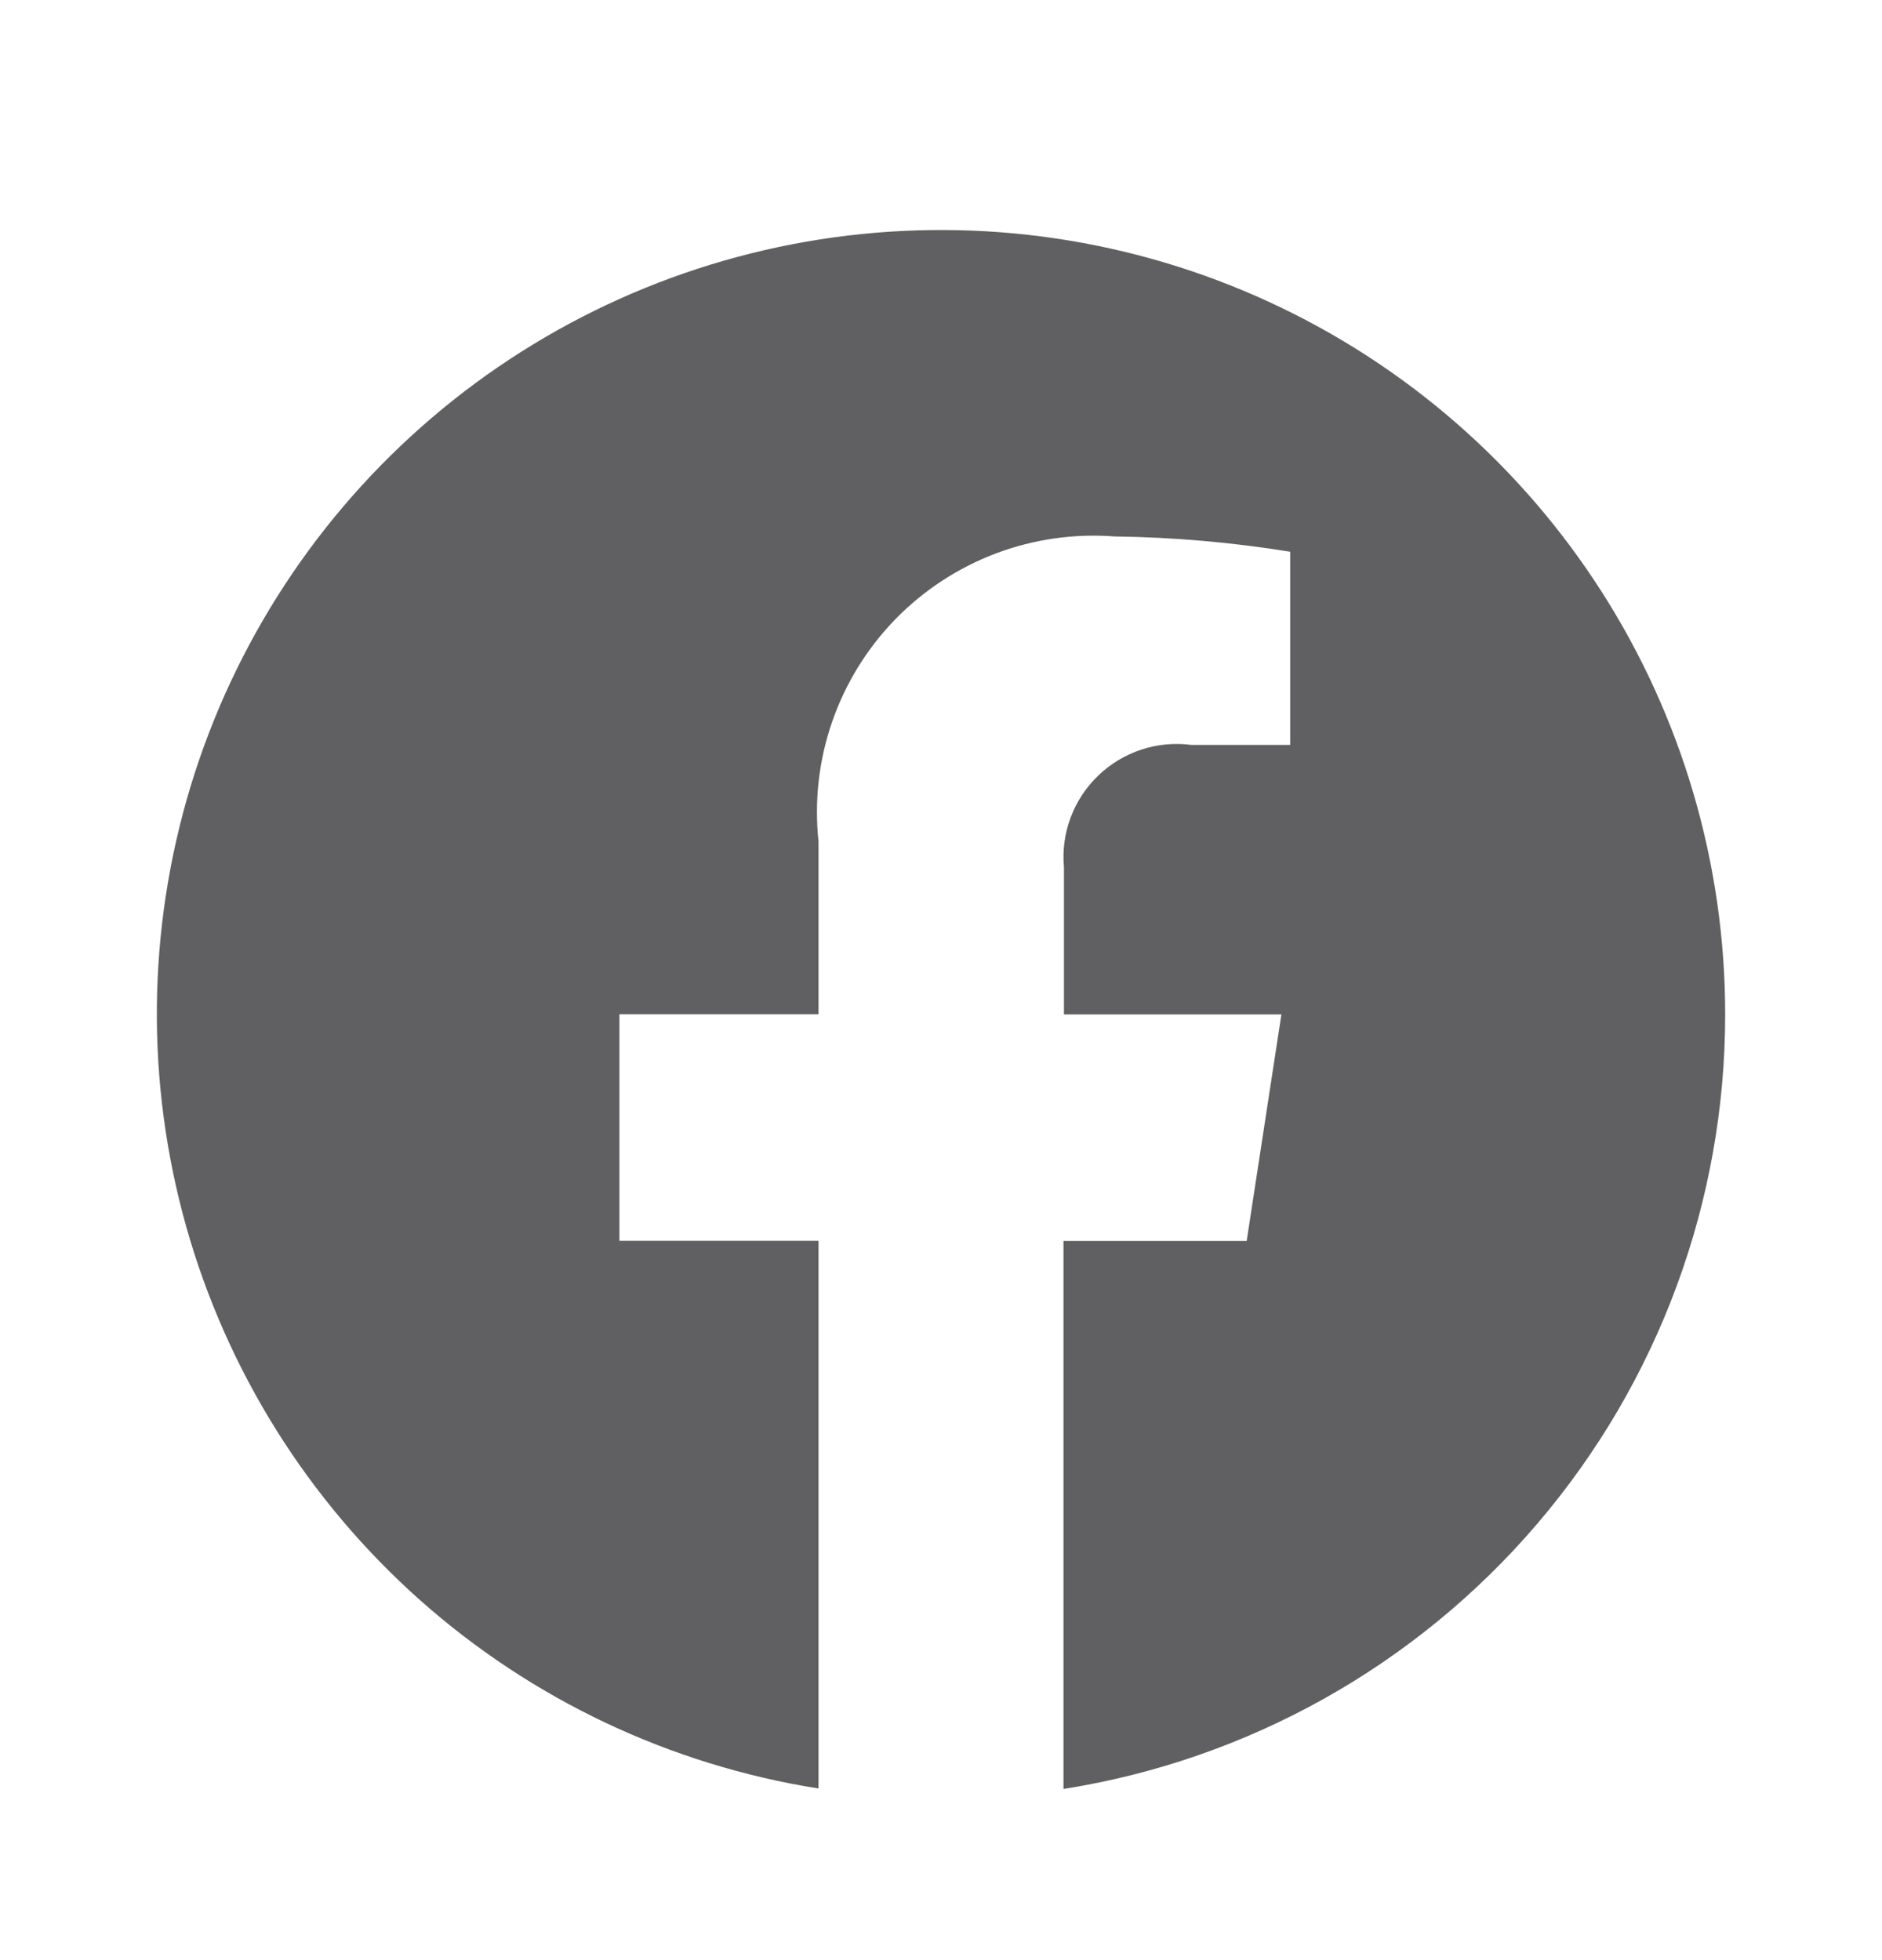 <svg width="24" height="25" viewBox="0 0 24 25" fill="none" xmlns="http://www.w3.org/2000/svg">
<g clip-path="url(#clip0_171_3280)">
<path d="M22 12.936C22 11.025 21.453 9.153 20.423 7.544C19.393 5.934 17.923 4.653 16.188 3.853C14.452 3.052 12.524 2.766 10.63 3.028C8.737 3.29 6.959 4.088 5.506 5.329C4.052 6.571 2.985 8.202 2.43 10.031C1.876 11.86 1.857 13.809 2.376 15.649C2.895 17.488 3.93 19.14 5.358 20.41C6.787 21.679 8.55 22.512 10.438 22.811V15.826H7.899V12.936H10.438V10.732C10.383 10.218 10.442 9.697 10.611 9.208C10.78 8.719 11.054 8.273 11.414 7.902C11.774 7.531 12.212 7.244 12.696 7.06C13.18 6.877 13.698 6.803 14.214 6.842C14.964 6.852 15.712 6.917 16.453 7.037V9.501H15.193C14.978 9.473 14.76 9.493 14.554 9.561C14.348 9.629 14.161 9.742 14.005 9.892C13.849 10.042 13.728 10.225 13.653 10.428C13.577 10.63 13.548 10.848 13.568 11.063V12.938H16.341L15.898 15.828H13.562V22.817C15.915 22.445 18.058 21.245 19.605 19.433C21.152 17.622 22.001 15.318 22 12.936Z" fill="#606062"/>
</g>
<defs>
<clipPath id="clip0_171_3280">
<rect width="24" height="24" fill="white" transform="translate(0 0.934)"/>
</clipPath>
</defs>
</svg>
